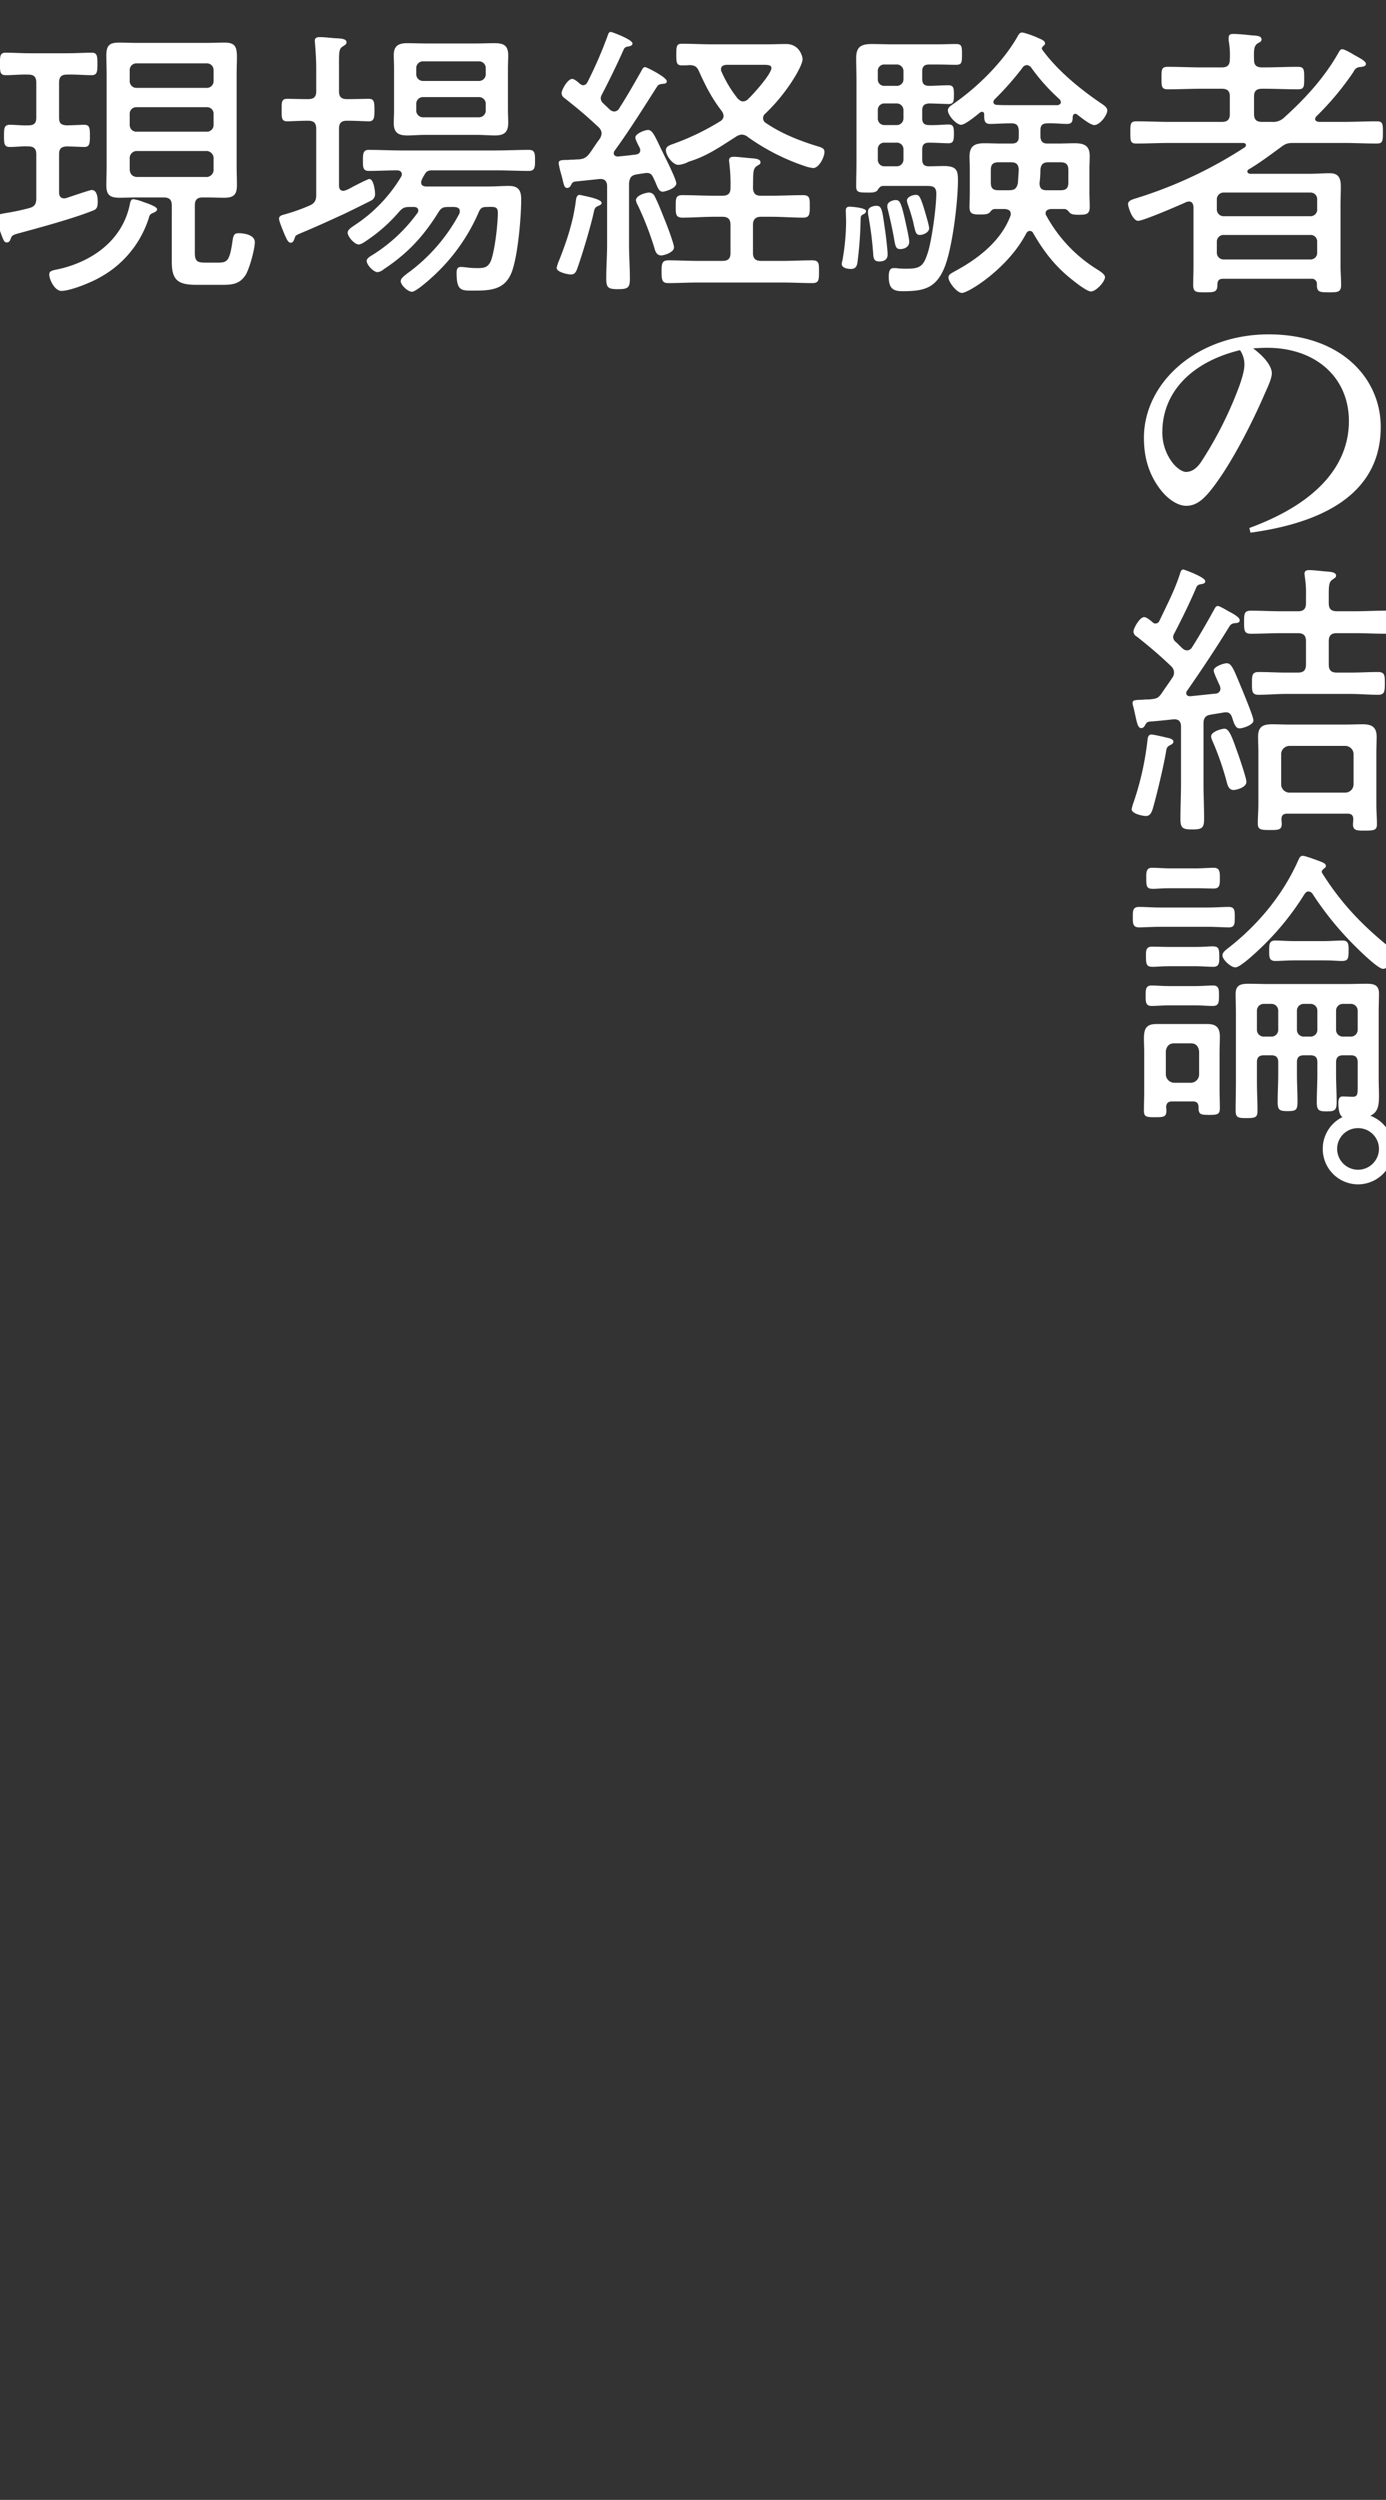 <svg xmlns="http://www.w3.org/2000/svg" xmlns:xlink="http://www.w3.org/1999/xlink" width="640" height="1154" viewBox="0 0 640 1154">
  <rect x="0" y="0" width="640" height="1154" fill="#333333" stroke="none"/>
  <defs>
    <style>
      .cls-1 {
        fill: #fff;
      }

      .cls-2 {
        clip-path: url(#clip-path);
      }
    </style>
    <clipPath id="clip-path">
      <rect id="長方形_27678" data-name="長方形 27678" class="cls-1" width="640" height="1154" transform="translate(0 92)"/>
    </clipPath>
  </defs>
  <g id="マスクグループ_98" data-name="マスクグループ 98" class="cls-2" transform="translate(0 -92)">
    <g id="グループ_71418" data-name="グループ 71418" transform="translate(-1.877 106.739)">
      <path id="パス_92904" data-name="パス 92904" class="cls-1" d="M76.051,18.368c.8-.4,2.263-.8,2.263-1.864,0-1.331-5.059-2.929-6.257-3.328A20.449,20.449,0,0,0,67.4,11.846c-1.331,0-1.464,1.464-1.731,2.662C62.207,30.749,48.628,40.466,33.186,44.061c-3.195.666-4.659.8-4.659,2.529,0,2.4,2.529,7.588,5.591,7.588,4.26,0,13.978-3.994,17.838-6.257a47.709,47.709,0,0,0,22.63-27.689A2.357,2.357,0,0,1,76.051,18.368Zm24.627-28.754a3.369,3.369,0,0,1,3.727,3.727v4.526A3.369,3.369,0,0,1,100.678,1.6H69.262C67,1.6,65.668.264,65.668-2.132V-6.791a3.291,3.291,0,0,1,3.594-3.594Zm.532-20.234a3,3,0,0,1,3.195,3.195V-22.5a3.076,3.076,0,0,1-3.195,3.195H68.863A3.076,3.076,0,0,1,65.668-22.5v-4.925a3,3,0,0,1,3.195-3.195ZM68.863-39.539a3.076,3.076,0,0,1-3.195-3.195v-4.925a3.076,3.076,0,0,1,3.195-3.195h32.348a3.076,3.076,0,0,1,3.195,3.195v4.925a3.076,3.076,0,0,1-3.195,3.195ZM85.1,40.866c0,8.786,3.328,10.516,11.581,10.516h11.581c4.659,0,8.12-.266,10.916-4.526,1.731-2.8,4.26-11.848,4.26-15.176s-4.792-4.127-7.455-4.127c-1.864,0-2.4.666-2.8,3.328-1.331,9.452-2.4,10.25-6.656,10.25h-5.591c-3.594,0-5.192-.266-5.192-4.393V14.774c0-2.662,1.065-3.727,3.594-3.727h2c2.662,0,5.325.133,7.987.133,4.393,0,5.857-1.464,5.857-5.857,0-2.929-.133-5.724-.133-8.653v-42.6c0-3.062.133-5.591.133-7.588,0-5.059-.8-6.922-5.857-6.922-2.662,0-5.325.133-7.987.133H68.729c-2.662,0-5.325-.133-7.987-.133-4.393,0-5.857,1.331-5.857,5.857,0,2.8.133,5.724.133,8.653v42.6c0,2.929-.133,5.857-.133,8.786,0,4.526,1.731,5.724,6.124,5.724,2.529,0,5.059-.133,7.721-.133H81.376c2.662,0,3.727,1.065,3.727,3.727ZM19.209,15.972a106.316,106.316,0,0,1-10.65,2.263C4.7,18.9,3.9,19.167,3.9,20.365c0,1.065,2.263,7.188,2.8,8.653.932,2.263,1.2,2.8,2.263,2.8.932,0,1.331-.666,1.6-1.331.666-1.6.4-2,3.994-2.929,9.318-2.529,24.494-6.656,33.28-10.117,2.263-.8,3.062-1.2,3.062-4.393,0-1.864-.266-5.458-2.8-5.458-.666,0-10.117,3.195-11.715,3.727a2.6,2.6,0,0,1-1.065.133c-1.731,0-2.263-1.331-2.263-2.8V-8.788c0-2.662.932-3.594,3.594-3.727,1.464,0,7.188.266,7.987.266,2.4,0,2.662-1.331,2.662-5.059S47.164-22.5,44.635-22.5c-1.065,0-6.257.266-7.987.266-2.662-.133-3.594-.932-3.594-3.594V-41.935c0-2.662,1.065-3.727,3.594-3.727C40.641-45.8,44.5-45.4,48.1-45.4c2.529,0,2.662-1.6,2.662-5.192,0-3.727-.133-5.192-2.662-5.192-3.062,0-7.322.266-11.315.266H19.741c-3.994,0-8.253-.266-11.315-.266-2.662,0-2.662,1.6-2.662,5.192s0,5.192,2.662,5.192c3.461,0,6.922-.4,10.383-.266,2.662,0,3.727,1.065,3.727,3.727v16.108c0,2.662-1.065,3.594-3.727,3.594-2.8.133-5.99-.266-8.52-.266-2.662,0-2.662,1.864-2.662,5.192s0,5.059,2.662,5.059c2.8,0,5.724-.4,8.52-.266,2.662,0,3.727,1.065,3.727,3.727V11.446C22.537,14.109,21.738,15.307,19.209,15.972ZM226.876-35.279a3.076,3.076,0,0,1,3.195,3.195v2.8a3.112,3.112,0,0,1-3.195,3.328H201.184a3.112,3.112,0,0,1-3.195-3.328v-2.8a3.076,3.076,0,0,1,3.195-3.195Zm-25.692-7.455a3.076,3.076,0,0,1-3.195-3.195v-2.662a3.076,3.076,0,0,1,3.195-3.195h25.692a3.076,3.076,0,0,1,3.195,3.195v2.662a3.076,3.076,0,0,1-3.195,3.195Zm39.137-5.724c0-2.13.133-4.127.133-6.124,0-4.526-2.13-5.591-6.257-5.591-2.8,0-5.458.133-8.12.133H201.983c-2.662,0-5.458-.133-8.12-.133-3.994,0-6.257,1.2-6.257,5.458,0,2.13.133,4.127.133,6.257v19.169c0,2-.133,4.127-.133,6.124,0,4.393,2.263,5.591,6.257,5.591,2.8,0,5.458-.266,8.12-.266h24.095c2.8,0,5.458.266,8.253.266,4.26,0,6.124-1.464,6.124-5.857,0-2-.133-3.86-.133-5.857ZM151.8,9.849c0,2.529-.666,3.86-3.062,4.925a86.138,86.138,0,0,1-11.182,3.994c-1.2.4-2.929.532-2.929,2.13,0,1.2,2,5.857,2.529,7.188,1.2,2.662,1.731,3.86,2.929,3.86s1.464-1.464,1.864-2.4c.266-.932.532-1.065,2.662-2,6.789-2.8,13.445-5.857,20.1-8.919.932-.4,12.247-5.99,12.646-6.257a3.283,3.283,0,0,0,1.6-3.062c0-1.464-.666-6.789-2.662-6.789-.532,0-4.792,2.13-7.854,3.727-.932.532-3.062,1.731-4.127,1.731-1.6,0-2-1.2-2-2.529V-20.636c0-2.662,1.065-3.727,3.594-3.727h.932c3.195,0,7.455.266,9.318.266,2.4,0,2.529-1.864,2.529-5.192,0-3.594-.133-5.192-2.529-5.192-2.13,0-5.857.133-9.318.133h-.932c-2.529,0-3.594-1.065-3.594-3.594V-51.52c0-4.659.133-6.124,1.6-7.055,1.2-.8,1.864-1.065,1.864-2,0-1.464-1.864-1.731-4.792-1.864-2.529-.133-5.059-.532-7.588-.532-1.2,0-2.263.266-2.263,1.731,0,.4.133,1.065.133,1.464.266,3.594.532,7.455.532,11.049v10.783c0,2.529-1.065,3.594-3.727,3.594h-.4c-3.461,0-7.322-.133-9.318-.133-2.662,0-2.529,1.731-2.529,5.192,0,3.328-.133,5.192,2.529,5.192,1.6,0,6.124-.266,9.318-.266h.4c2.662,0,3.727,1.065,3.727,3.727ZM230.47,15.44c3.86-.133,5.192-.133,5.192,2.662,0,5.192-1.331,16.906-3.062,21.832-1.331,3.461-3.195,3.727-6.523,3.727a37.645,37.645,0,0,1-5.458-.4c-.532,0-1.331-.133-2-.133-1.731,0-2,1.2-2,2.8,0,8.387,2.263,8.12,7.854,8.12,8.12,0,14.776-.4,17.838-9.185,2.662-7.854,4.127-24.494,4.127-33.014,0-4.127-1.331-6.124-5.724-6.124-3.062,0-6.124.266-9.318.266h-29.02c-1.2-.133-2.13-.532-2.13-1.864,0-1.065.932-2.529,1.464-3.461.932-1.731,1.731-2.13,3.727-2.13h29.42c5.059,0,10.117.266,15.176.266,2.8,0,2.8-2,2.8-4.792,0-3.062,0-4.925-2.8-4.925-5.059,0-10.117.266-15.176.266H191.2c-5.059,0-10.117-.266-15.176-.266-2.662,0-2.662,2-2.662,4.925,0,2.662-.133,4.792,2.662,4.792,4.393,0,8.653-.266,13.046-.266,1.065,0,2.263.4,2.263,1.864a2.147,2.147,0,0,1-.4,1.2A69.205,69.205,0,0,1,169.368,23.96c-1.331.932-3.062,2-3.062,3.328,0,1.864,3.195,5.458,5.059,5.458,1.331,0,3.195-1.464,4.393-2.263A73.454,73.454,0,0,0,190.135,17.57c1.731-1.864,2.529-2.13,5.059-2.13h1.731c.932,0,2,.4,2,1.6a1.858,1.858,0,0,1-.4,1.2,74.372,74.372,0,0,1-20.234,19.036c-1.065.666-3.195,1.731-3.195,3.062,0,1.864,3.195,5.192,5.059,5.192a5.48,5.48,0,0,0,2.8-1.331c10.916-7.188,18.371-15.176,25.293-26.358,1.331-2.13,2.263-2.4,4.792-2.4h2.529c1.331.133,2.529.4,2.529,2a3.887,3.887,0,0,1-.266,1.2,81.19,81.19,0,0,1-24.095,27.556c-.932.8-2.929,2.13-2.929,3.461,0,1.864,3.328,4.925,5.192,4.925,1.731,0,7.322-4.925,8.786-6.257a86.827,86.827,0,0,0,22.1-30.618C227.675,15.839,228.607,15.44,230.47,15.44ZM361.993-48.724c0,2.8-8.387,12.114-10.65,14.244a3.482,3.482,0,0,1-2.4,1.2c-1.2,0-1.731-.666-2.529-1.331a55.673,55.673,0,0,1-7.455-12.38,2.507,2.507,0,0,1-.266-1.065c0-1.6,1.2-2,2.529-2.13H358.4C360.4-50.188,361.993-50.055,361.993-48.724Zm-78.408,62.3c0-1.731-6.523-2.929-9.452-3.594-.266,0-.4-.133-.666-.133-1.2,0-1.6,1.2-1.731,2.4-1.2,9.718-4.127,18.637-7.721,27.689a18.986,18.986,0,0,0-1.2,3.594c0,2,5.059,3.062,6.656,3.062,1.864,0,2.4-1.464,2.929-2.929,2.13-5.857,6.39-20.1,7.588-25.958.4-1.6.532-2.13,2.13-2.8C282.786,14.641,283.585,14.242,283.585,13.576ZM317,34.077c0-1.731-3.594-11.182-4.526-13.312-1.2-3.062-2.929-7.455-4.393-10.25a2.949,2.949,0,0,0-2.529-1.731c-1.331,0-6.124,1.2-6.124,3.594a7.489,7.489,0,0,0,.932,2.4,145.112,145.112,0,0,1,7.588,19.569c.4,1.6,1.065,3.461,3.195,3.461C312.339,37.8,317,36.473,317,34.077Zm1.065-29.553c0-1.731-4.526-10.783-5.591-12.913-.666-1.464-1.331-2.662-1.864-3.86-2.662-5.591-3.727-7.854-5.591-7.854-1.6,0-5.857,1.731-5.857,3.461,0,1.065,1.464,3.727,2,4.792a3.132,3.132,0,0,1,.266,1.065c0,1.331-.932,1.864-2,2-2.8.4-5.591.666-8.253.932-1.065,0-2-.4-2-1.6a2.125,2.125,0,0,1,.4-1.065c7.055-9.718,13.179-19.569,19.569-29.553.666-1.065,1.464-1.2,2.662-1.331.8,0,1.864-.133,1.864-1.2,0-1.864-9.318-6.523-9.984-6.523-.8,0-1.2.666-1.731,1.731-3.328,5.857-6.656,11.715-10.25,17.306a2.7,2.7,0,0,1-2.263,1.464,3.367,3.367,0,0,1-2-.8c-1.065-1.065-2.13-2-3.062-2.929a3.2,3.2,0,0,1-1.2-2.263,3.162,3.162,0,0,1,.4-1.6c3.594-6.922,7.055-13.978,10.25-21.166a2.087,2.087,0,0,1,1.864-1.2c1.065-.266,2.13-.4,2.13-1.464,0-1.864-9.585-5.325-9.984-5.325-.932,0-1.2.932-1.464,1.731a194.556,194.556,0,0,1-9.452,21.7,2.345,2.345,0,0,1-1.731,1.2,2.791,2.791,0,0,1-1.464-.532c-.932-.8-2.662-2.4-3.727-2.4-2.13,0-4.925,5.059-4.925,6.656a3.013,3.013,0,0,0,1.464,2.263c6.523,5.192,9.452,7.588,15.575,13.312a4.147,4.147,0,0,1,1.464,2.8,5.65,5.65,0,0,1-.8,2.529c-1.6,2.13-3.062,4.393-4.526,6.523-1.6,2.13-2.662,2.8-5.192,3.062-1.065,0-2.13.133-3.062.133s-1.731.133-2.4.133c-2.662,0-3.86.133-3.86,1.464A36.528,36.528,0,0,0,264.948.4c.266,1.065.533,2,.666,2.662.666,2.8.932,3.594,2.13,3.594.932,0,1.464-.8,1.864-1.6a2.061,2.061,0,0,1,1.6-1.331l11.448-1.2h.532c2.13,0,2.929,1.464,2.929,3.328V32.479c0,5.325-.4,10.65-.4,16.108,0,4.26,1.065,4.792,5.458,4.792,4.526,0,5.458-.666,5.458-4.792,0-5.325-.4-10.783-.4-16.108V4.657c.266-2.662.932-3.86,3.594-4.26,1.464-.266,4.26-.666,4.526-.666,1.731,0,2.4.666,3.195,2.4.4.8.666,1.464.932,2,1.065,2.662,1.731,4.26,3.328,4.26C312.738,8.384,318.063,6.92,318.063,4.524Zm65.894,40.868c0-3.594.133-5.325-3.062-5.325-4.526,0-9.052.266-13.445.266H357.2c-2.529,0-3.727-1.065-3.727-3.594V23.693c0-2.529,1.2-3.727,3.727-3.727h4.792c4.925,0,9.718.4,14.643.4,3.062,0,3.062-1.731,3.062-5.192s.133-5.192-3.062-5.192c-4.925,0-9.718.266-14.643.266H357.2c-2.4,0-3.461-.8-3.727-3.328.133-7.055-.133-8.919,1.6-10.25,1.2-.8,1.864-.932,1.864-1.864,0-1.6-2.529-1.731-4.26-1.864-2-.133-6.257-.666-7.987-.666-1.331,0-2.263.266-2.263,1.731,0,.532.133.932.133,1.331a80.517,80.517,0,0,1,.533,11.315c0,2.529-1.065,3.594-3.727,3.594H335.5c-4.792,0-9.718-.266-14.643-.266-3.062,0-3.062,1.6-3.062,5.192,0,3.461,0,5.192,3.062,5.192,4.925,0,9.851-.4,14.643-.4h3.86c2.662,0,3.727,1.2,3.727,3.727V36.739c0,2.529-1.065,3.594-3.727,3.594H327.914c-4.526,0-8.919-.266-13.445-.266-3.062,0-3.195,1.6-3.195,5.192,0,3.727.133,5.325,3.062,5.325,4.526,0,9.052-.266,13.578-.266h39.537c4.393,0,8.919.266,13.445.266C383.958,50.584,383.958,48.986,383.958,45.392Zm2.529-55.378c0-1.864-1.731-2.13-3.86-2.8-8.12-2.529-16.108-5.724-23.163-10.516a2.577,2.577,0,0,1-1.331-2.263,2.779,2.779,0,0,1,1.065-2.13,83.587,83.587,0,0,0,14.377-18.237c.932-1.731,2.8-5.059,2.8-6.922,0-.8-1.2-6.922-7.588-6.922-2.929,0-5.724.133-8.653.133H334.437c-4.659,0-9.185-.266-13.844-.266-2.4,0-2.529,1.2-2.529,5.059,0,3.594.133,4.925,2.529,4.925a34.88,34.88,0,0,0,3.727-.133c2.263.133,3.195.666,4.127,2.662,3.195,7.055,5.857,12.38,10.65,18.637a4.208,4.208,0,0,1,.8,2.263,2.954,2.954,0,0,1-1.6,2.4,114.95,114.95,0,0,1-21.166,10.25c-1.864.666-3.861,1.2-3.861,3.062C313.271-8.256,316.466-4,319-4a11.85,11.85,0,0,0,4.792-1.464c8.387-2.529,14.377-6.789,21.7-11.448a5.574,5.574,0,0,1,2.8-1.065,4.79,4.79,0,0,1,2.929,1.2A99.878,99.878,0,0,0,376.9-3.6,17.616,17.616,0,0,0,381.3-2.531C383.958-2.531,386.487-7.59,386.487-9.986Zm39.137,41.533c0-1.6-1.464-7.987-1.864-9.851-1.864-8.12-2.4-9.452-4.393-9.452-1.464,0-3.861.932-3.861,2.662a4.1,4.1,0,0,0,.133,1.331c1.464,5.857,2.263,9.984,2.8,12.78.8,4.659.932,5.857,3.062,5.857C423.494,34.875,425.624,33.81,425.624,31.547Zm9.185-6.257c0-1.331-1.6-6.523-2-7.987-2-6.523-2.529-7.455-4.127-7.455-1.464,0-4.127.932-4.127,2.662a8.129,8.129,0,0,0,.4,1.731,84.667,84.667,0,0,1,2.529,8.253c.133.666.266,1.331.4,1.864.666,2.8.932,3.994,2.662,3.994C432.147,28.352,434.809,27.154,434.809,25.291ZM415.64,37.4c0-2.13-.932-9.984-1.331-12.38-1.2-8.253-1.331-10.117-3.86-10.117-1.464,0-3.861.666-3.861,2.529a8.789,8.789,0,0,0,.133,1.864,159.314,159.314,0,0,1,2.263,17.838c.133,2,.4,3.461,2.8,3.461C413.91,40.6,415.64,39.8,415.64,37.4Zm-9.984-20.1c0-1.6-7.322-2-7.455-2-1.2,0-1.864.4-1.864,1.731,0,1.464.133,3.461.133,5.192a102.972,102.972,0,0,1-1.731,18.1,4.786,4.786,0,0,0-.266,1.464c0,1.864,2.8,2.263,4.26,2.263,2.929,0,2.929-2.529,3.195-4.792.666-5.458,1.065-10.783,1.2-16.241.133-2.529-.133-3.461.932-3.994C404.724,18.635,405.656,18.368,405.656,17.3Zm5.458-28.355a2.939,2.939,0,0,1,3.195-3.195h5.325a3.042,3.042,0,0,1,3.328,3.195v4.526a3.112,3.112,0,0,1-3.328,3.195h-5.325a3,3,0,0,1-3.195-3.195Zm0-18.1a3,3,0,0,1,3.195-3.195h5.325a3.112,3.112,0,0,1,3.328,3.195v3.594a3.112,3.112,0,0,1-3.328,3.195h-5.325a3,3,0,0,1-3.195-3.195Zm8.52-21.166a3.042,3.042,0,0,1,3.328,3.195v3.461a3.042,3.042,0,0,1-3.328,3.195h-5.325a2.939,2.939,0,0,1-3.195-3.195v-3.461a2.939,2.939,0,0,1,3.195-3.195Zm11.981,21.166c0-2.13.932-3.062,3.195-3.195,1.464,0,8.387.266,8.919.266,2.4,0,2.529-1.2,2.529-4.26s-.133-4.393-2.529-4.393c-2.929,0-5.99.266-8.919.266-2.263,0-3.195-.932-3.195-3.195v-3.461c0-2.263.932-3.195,3.195-3.195h3.86c2.8,0,5.724.133,8.52.133,2.662,0,2.8-.932,2.8-4.792s-.133-4.792-2.8-4.792c-2.8,0-5.724.133-8.52.133H417.5c-3.062,0-6.124-.133-9.185-.133-4.792,0-7.188,1.2-7.188,6.39,0,3.461.133,6.789.133,10.117V-5.061c0,3.727-.133,7.322-.133,11.049,0,2.662,1.2,2.8,5.059,2.8,1.731,0,3.727.133,4.659-.932.666-.932,1.331-2.13,2.662-2.13h20.367c2.4,0,4.26.266,4.26,3.461,0,6.257-2.13,22.231-4.127,27.955-1.864,5.591-3.461,6.789-9.318,6.789a33.073,33.073,0,0,1-5.192-.266h-1.2c-2,0-2.13,2.4-2.13,3.994,0,5.325,2,6.656,6.257,6.656,9.851,0,15.575-1.2,19.569-11.182,3.594-9.052,6.124-30.085,6.124-40.069,0-4.393-.532-6.523-6.523-6.523-2.263,0-4.526.133-6.789.133s-3.195-.932-3.195-3.195v-4.526c0-2.263.932-3.195,3.195-3.195,3.195,0,6.656.266,8.919.266s2.529-1.2,2.529-4.393-.266-4.26-2.529-4.26-5.724.4-8.919.266c-2.263,0-3.195-.932-3.195-3.195Zm40.469-2.4c-2,0-3.994,0-5.99-.133-.8,0-1.6-.4-1.6-1.331a1.982,1.982,0,0,1,.533-1.2A135.423,135.423,0,0,0,477.94-48.857a2.474,2.474,0,0,1,2-1.2,2.855,2.855,0,0,1,2.13,1.331,89.959,89.959,0,0,0,13.046,14.51,2.365,2.365,0,0,1,.533,1.331c0,.8-.8,1.2-1.464,1.331Zm.532,26.358c2.4,0,3.461.932,3.594,3.461l-.4,6.124c-.532,2.529-1.6,3.328-4.127,3.328h-4.792c-2.662,0-3.594-.932-3.594-3.594V-1.6c0-2.529.932-3.594,3.594-3.594Zm13.179,9.585a49.355,49.355,0,0,0,.4-6.257c.266-2.4,1.331-3.328,3.727-3.328h5.591c2.529,0,3.594,1.065,3.594,3.594V4.125c0,2.662-1.065,3.594-3.594,3.594h-6.39C486.726,7.719,485.794,6.787,485.794,4.391Zm.4-24.361c0-2.263.932-3.195,3.195-3.195,3.195-.133,6.523.266,9.052.266,2.4,0,2.662-1.2,2.662-3.328.133-.666.4-1.331,1.2-1.331a1.427,1.427,0,0,1,.8.266c1.731,1.331,6.124,4.925,7.987,4.925,2.529,0,5.99-4.526,5.99-6.789,0-1.464-2-2.662-3.195-3.461-9.718-6.656-19.968-15.043-26.89-24.627-.133-.133-.133-.266-.133-.532,0-.532.533-.932.932-1.331.266-.266.533-.4.533-.932,0-1.331-1.731-1.864-3.461-2.662-1.331-.666-6.124-2.4-7.188-2.4s-1.731,1.2-2.263,2.263c-6.922,11.848-18.5,23.163-29.686,30.884-.932.666-2.263,1.464-2.263,2.8,0,2.263,3.861,6.656,6.124,6.656,1.864,0,7.188-4.393,8.786-5.724a1.892,1.892,0,0,1,.8-.266c.8,0,1.065.532,1.065,1.2,0,2.263-.133,4.393,2.662,4.393,2.662,0,5.99-.266,9.185-.266h.8c2.662,0,3.062,1.331,3.328,3.062v3.195c0,2.13-1.065,3.062-3.195,3.062h-5.192c-2.4,0-4.925-.133-7.455-.133-4.659,0-6.922,1.331-6.922,6.257,0,1.731.133,3.594.133,5.458V8.518c0,2.13-.133,5.059-.133,7.055,0,3.195,1.731,3.328,4.925,3.328,2.662,0,3.594-.133,4.526-1.065.666-.8,1.065-1.331,2.13-1.464h4.659c1.464.133,2.8.532,2.8,2.263a2.6,2.6,0,0,1-.133.932c-4.393,11.715-15.176,19.968-25.958,25.692-1.2.8-2.662,1.2-2.662,2.8,0,2,3.861,7.055,6.257,7.055,2.929,0,21.3-11.315,29.686-27.556.4-.532.8-1.065,1.6-1.065a1.73,1.73,0,0,1,1.6,1.065c4.925,8.52,10.25,15.442,18.1,21.565,1.6,1.331,6.789,5.325,8.52,5.325,2.4,0,6.523-4.526,6.523-6.656,0-1.331-2.662-2.929-3.727-3.594a66.7,66.7,0,0,1-23.3-24.627,1.858,1.858,0,0,1-.4-1.2c0-1.464,1.2-1.864,2.529-2h6.257c.932.133,1.331.532,2.13,1.464s1.6,1.2,4.526,1.2c3.328,0,4.925-.266,4.925-3.594,0-2.263-.133-4.659-.133-6.922V-2.265c0-2,.133-3.86.133-5.857,0-4.792-2.662-5.857-6.922-5.857-2.529,0-5.059.133-7.455.133h-5.192c-2,0-2.929-.8-3.195-2.929Zm81.469,51.517a3.076,3.076,0,0,1,3.195-3.195h39.936a3,3,0,0,1,3.195,3.195v4.925a3,3,0,0,1-3.195,3.195H570.858a3.076,3.076,0,0,1-3.195-3.195ZM570.858,19.7a3.112,3.112,0,0,1-3.195-3.328v-4.26a3.112,3.112,0,0,1,3.195-3.328h39.936a3.042,3.042,0,0,1,3.195,3.328v4.26a3.042,3.042,0,0,1-3.195,3.328ZM613.59-26.36a131.669,131.669,0,0,0,17.039-20.367c.666-1.2,1.2-2.13,2.8-2.4,1.065-.133,3.062-.133,3.062-1.464,0-1.2-2-2.263-5.591-4.26-1.065-.666-4.26-2.529-5.325-2.529-.932,0-1.331.932-1.731,1.6-6.523,11.581-15.708,21.565-25.559,30.351a7.2,7.2,0,0,1-5.059,1.6h-4.659c-2.662,0-3.727-1.065-3.727-3.727v-7.987c0-2.529,1.065-3.594,3.727-3.594h.932c5.192,0,10.383.266,15.575.266,2.929,0,2.929-1.2,2.929-5.192,0-3.86,0-5.192-2.929-5.192-5.192,0-10.383.266-15.575.266h-.932c-2.529,0-3.727-.932-3.727-3.461-.133-4.925,0-6.39,1.6-7.588,1.2-.666,1.864-.932,1.864-1.864,0-1.731-2.4-1.731-4.393-1.864-2.4-.266-6.39-.666-8.653-.666-1.2,0-2.13.266-2.13,1.731v1.331a37.83,37.83,0,0,1,.533,8.653c0,2.662-1.065,3.727-3.727,3.727h-9.318c-5.192,0-10.383-.266-15.575-.266-2.929,0-2.929,1.2-2.929,5.192,0,3.86,0,5.192,2.929,5.192,5.192,0,10.383-.266,15.575-.266h9.318c2.662,0,3.727,1.065,3.727,3.594v7.987c0,2.662-1.065,3.727-3.727,3.727H546.1c-5.192,0-10.383-.266-15.575-.266-2.8,0-2.8,1.2-2.8,5.192,0,3.86,0,5.059,2.8,5.059,5.192,0,10.383-.266,15.575-.266h33.679c.666,0,1.331.266,1.331,1.065a1.348,1.348,0,0,1-.532.932,200.21,200.21,0,0,1-50.719,23.7c-1.2.4-3.195.932-3.195,2.529,0,1.2,2,7.721,4.659,7.721,2.4,0,19.036-7.188,22.231-8.653a3.886,3.886,0,0,1,1.2-.266c1.6,0,2,1.2,2.13,2.529V42.33c0,3.062-.133,6.124-.133,9.185,0,3.328,1.464,3.328,5.591,3.328,4.26,0,5.591-.133,5.591-3.594,0-1.864.8-2.662,2.529-2.662h40.735a2.336,2.336,0,0,1,2.662,2.662c0,3.461,1.2,3.594,5.591,3.594,3.86,0,5.591,0,5.591-3.328,0-3.062-.266-6.124-.266-9.185V14.774c0-3.062.133-5.99.133-8.919,0-3.727-1.065-5.99-5.059-5.99-3.195,0-6.39.266-9.585.266h-27.29c-.666-.133-1.2-.4-1.2-1.065a1,1,0,0,1,.532-.932c5.192-3.062,10.117-6.789,15.043-10.383,2.263-1.731,3.328-1.864,6.123-1.864h22.5c5.192,0,10.383.266,15.575.266,2.662,0,2.8-1.065,2.8-5.192,0-3.994-.133-5.059-2.8-5.059-5.192,0-10.383.266-15.575.266H614.788c-.8-.133-1.731-.4-1.731-1.331A1.983,1.983,0,0,1,613.59-26.36Z" transform="translate(-3.9 65.364)"/>
      <path id="パス_92905" data-name="パス 92905" class="cls-1" d="M56.717,37.985c42.2-5.8,60.133-23.595,60.133-48.807,0-22.381-18.2-42.74-51.773-42.74-33.033,0-57.571,22.246-57.571,47.729,0,9.708,2.562,16.853,6.876,22.921,3.64,5.123,8.494,8.494,12.674,8.494,4.989,0,8.494-3.371,12.943-9.3C48.357,5.088,56.852-11.631,62.245-23.765c2.157-4.989,4.314-9.168,4.314-11.865,0-2.562-2.292-6.741-8.629-11.46,1.888-.135,4.045-.27,6.472-.27,22.381,0,37.751,13.617,37.751,33.841,0,18.741-12.539,37.077-45.976,49.347ZM51.863-46.281a11.5,11.5,0,0,1,2.022,7.011c0,2.562-1.348,6.741-2.292,9.438A176.325,176.325,0,0,1,34.066,5.088c-2.292,3.505-4.719,4.854-7.146,4.854-1.888,0-4.719-2.157-6.472-4.584A22.97,22.97,0,0,1,16-8.4C16-26.192,28.673-40.619,51.863-46.281Z" transform="translate(522.594 193.171)"/>
      <path id="パス_92906" data-name="パス 92906" class="cls-1" d="M57.174,32.054c0-1.618-2.966-10.247-3.64-12.269-2.562-7.011-4.045-12.269-6.472-12.269-.944,0-6.2,1.213-6.2,3.64a8.57,8.57,0,0,0,.809,2.427A133.876,133.876,0,0,1,48.14,32.324c.4,1.618,1.079,3.505,3.1,3.505C52.32,35.829,57.174,34.751,57.174,32.054ZM13.355,10.212c-1.753,0-1.753,1.888-1.888,2.831A134.565,134.565,0,0,1,5.131,41.357a18.3,18.3,0,0,0-.944,3.371c0,2.022,4.989,3.1,6.607,3.1,1.888,0,2.562-1.618,3.1-3.236,1.753-5.932,5.258-20.628,6.2-26.7.27-1.618.539-2.157,2.022-2.831.539-.27,1.348-.809,1.348-1.483,0-1.483-2.427-1.753-3.505-2.022S14.164,10.212,13.355,10.212Zm85.615-56.9c-2.7,0-3.775-1.079-3.775-3.775V-54.5c0-3.91.135-5.663,1.618-6.741,1.079-.809,1.753-.944,1.753-1.888,0-1.618-2.562-1.753-4.18-1.888-2.022-.135-6.337-.674-8.09-.674-1.348,0-2.292.27-2.292,1.753,0,.4.135.944.135,1.348a46.392,46.392,0,0,1,.539,8.629v3.505c0,2.7-1.079,3.775-3.775,3.775H73.488c-4.854,0-9.573-.27-14.292-.27-3.1,0-3.1,1.618-3.1,5.258,0,3.775,0,5.393,3.1,5.393,4.719,0,9.438-.27,14.292-.27H80.9c2.7,0,3.775,1.079,3.775,3.775v10.651c0,2.7-1.079,3.775-3.775,3.775H75.51c-4.18,0-8.494-.27-12.674-.27-3.1,0-3.1,1.618-3.1,5.258,0,3.505,0,5.258,2.966,5.258,4.314,0,8.629-.4,12.809-.4h29.662c4.314,0,8.494.4,12.809.4,3.1,0,3.1-1.753,3.1-5.258,0-3.371.135-5.258-3.1-5.258-4.314,0-8.494.27-12.809.27h-6.2c-2.7,0-3.775-1.079-3.775-3.775V-32.8c0-2.7,1.079-3.775,3.775-3.775h8.224c4.719,0,9.438.27,14.157.27,3.236,0,3.1-1.618,3.1-5.258,0-3.91,0-5.393-3.1-5.393-4.719,0-9.438.27-14.157.27ZM76.993,37.043a3.858,3.858,0,0,1-3.775-3.775V19.245a3.858,3.858,0,0,1,3.775-3.775H102.88a3.858,3.858,0,0,1,3.775,3.775V33.267a3.858,3.858,0,0,1-3.775,3.775ZM106.52,49.312c0,.809-.135,1.618-.135,2.427,0,2.966,2.157,2.831,5.393,2.831,4.314,0,5.663-.135,5.663-2.966,0-2.966-.27-6.067-.27-9.033v-24c0-2.427.135-4.854.135-7.281,0-4.584-2.292-5.8-6.472-5.8-2.7,0-5.393.135-8.09.135H77.128c-2.7,0-5.393-.135-8.09-.135-4.18,0-6.472,1.079-6.472,5.663,0,2.562.135,4.989.135,7.415V42.3c0,2.966-.27,6.067-.27,9.033,0,2.831,1.483,2.966,5.528,2.966,3.91,0,5.528,0,5.528-2.831,0-.809-.135-1.483-.135-2.157,0-1.888.944-2.562,2.7-2.562h27.774C105.577,46.75,106.52,47.424,106.52,49.312ZM13.895-41.561c-.944-.809-2.831-2.427-3.91-2.427C7.827-43.988,5-38.73,5-37.247a2.882,2.882,0,0,0,1.618,2.292c5.932,4.719,10.247,8.359,15.775,13.617a4.03,4.03,0,0,1,1.348,2.831,4.149,4.149,0,0,1-.809,2.562c-1.618,2.427-3.371,4.854-4.989,7.281C16.591-6.776,15.782-6.372,13.49-6.1a16.317,16.317,0,0,1-2.562.135c-.809,0-1.483.135-2.022.135C5.535-5.7,4.591-5.7,4.591-4.214A8.233,8.233,0,0,0,5-2.462C5.4-.844,5.67.5,5.94,1.718c.809,3.64,1.213,5.528,2.7,5.528.944,0,1.483-.809,1.888-1.618.539-.809.674-1.079,1.618-1.348,3.775-.27,7.55-.674,11.325-1.079h.539c2.157,0,2.966,1.348,2.966,3.371V32.863c0,5.393-.27,10.786-.27,16.314,0,4.314,1.079,4.854,5.528,4.854s5.393-.674,5.393-4.854c0-5.528-.27-10.921-.27-16.314V5.223c0-2.562.809-3.775,3.371-4.18,2.157-.4,4.314-.674,6.337-1.079h.809c1.348,0,2.022.809,2.562,2.022,1.079,3.236,1.618,5.393,3.64,5.393,1.213,0,6.337-1.483,6.337-3.64,0-1.483-2.831-8.359-4.449-12.4-.4-.944-.674-1.753-.944-2.292-3.91-9.438-4.719-11.73-7.011-11.73-1.213,0-5.932,1.483-5.932,3.371,0,.809.809,2.562,2.427,6.2a4.955,4.955,0,0,1,.674,2.157,2.272,2.272,0,0,1-2.292,2.292L31.287-7.45c-.944,0-1.888-.27-1.888-1.483a1.531,1.531,0,0,1,.4-1.079c7.011-10.112,13.213-19.415,19.685-29.932a2.97,2.97,0,0,1,2.157-1.213c1.213-.135,2.427-.135,2.427-1.348,0-1.348-2.562-2.7-3.64-3.371-.27-.135-1.079-.539-1.753-.944-1.888-1.079-4.045-2.292-4.584-2.292-.944,0-1.213.539-1.888,1.753-2.966,5.393-6.741,12-10.112,17.258A2.738,2.738,0,0,1,29.8-28.618a3.182,3.182,0,0,1-2.157-.944c-1.079-.944-2.022-2.022-3.1-2.966a3,3,0,0,1-1.213-2.292,3.3,3.3,0,0,1,.539-1.618c3.64-7.011,7.146-14.157,10.247-21.437a2.149,2.149,0,0,1,1.618-1.213c1.213-.27,2.427-.27,2.427-1.483,0-1.888-9.842-5.393-10.112-5.393-.944,0-1.213.944-1.483,1.753-2.427,7.685-6.2,14.831-9.573,21.977a2.078,2.078,0,0,1-1.753,1.213A1.731,1.731,0,0,1,13.895-41.561ZM92.768,114.479c4.045,0,6.741.27,8.359.27,2.831,0,3.236-.809,3.236-4.719,0-2.562.135-4.719-2.831-4.719-2.292,0-5.528.27-8.764.27H79.285c-3.236,0-6.472-.27-8.764-.27-2.966,0-2.831,2.022-2.831,4.719s-.135,4.719,2.831,4.719c2.427,0,5.663-.27,8.764-.27ZM39.512,98.974c3.371,0,6.741.27,9.573.27s2.7-2.022,2.7-4.719c0-2.562.135-4.719-2.7-4.719-2.7,0-6.337.27-9.573.27H17.13c-3.236,0-6.876-.27-9.573-.27-2.966,0-2.831,2.022-2.831,4.719,0,2.562-.135,4.719,2.831,4.719,2.427,0,6.2-.27,9.573-.27Zm-5.932,36.268c2.966,0,5.528.27,8.09.27,2.831,0,2.831-1.888,2.831-4.719,0-2.562.135-4.719-2.7-4.719-2.157,0-5.258.27-8.224.27H21.445c-2.966,0-5.932-.27-8.09-.27-2.831,0-2.7,2.157-2.7,4.719s-.135,4.719,2.7,4.719c2.427,0,5.123-.27,8.09-.27Zm.135-18.067c2.831,0,5.8.27,8.224.27,2.831,0,2.7-2.292,2.7-4.719,0-3.91-.4-4.719-3.236-4.719-1.618,0-4.045.27-7.685.27h-12c-2.831,0-5.8-.135-8.224-.135-2.966,0-2.7,2.427-2.7,4.584,0,3.91.4,4.719,3.236,4.719,1.618,0,4.045-.27,7.685-.27Zm.27-36c2.831,0,5.8.135,8.224.135,2.831,0,2.7-2.292,2.7-4.719s.135-4.854-2.7-4.854c-2.427,0-5.393.27-8.224.27H21.714c-2.7,0-5.528-.27-8.224-.27-2.831,0-2.562,2.7-2.562,4.854,0,4.045.27,4.854,3.236,4.854,1.618,0,4.045-.27,7.55-.27ZM23.737,170.972a3.954,3.954,0,0,1-3.775-3.775V156.41c.27-2.157,1.483-3.64,3.775-3.64h7.82c2.292,0,3.505,1.348,3.775,3.775V167.2a3.858,3.858,0,0,1-3.775,3.775ZM35.062,182.3c0,3.236.809,3.506,4.989,3.506,3.775,0,4.854-.27,4.854-3.1,0-2.966-.135-5.932-.135-8.9V156.95c0-2.427.135-4.854.135-7.281,0-4.045-1.618-5.8-5.663-5.8H15.512c-4.989,0-5.663,2.7-5.663,6.876,0,1.888.135,3.91.135,6.2v18.067c0,2.831-.135,5.8-.135,8.764s1.079,3.1,5.123,3.1c4.18,0,5.258-.135,5.258-3.236,0-.539-.135-.944-.135-1.483.135-1.888,1.079-2.562,2.7-2.562H32.5C34.253,179.6,35.062,180.409,35.062,182.3ZM87.78,83.874a145.266,145.266,0,0,0,20.089,24.538c1.888,1.888,10.112,9.977,12.4,9.977,2.427,0,5.932-4.18,5.932-6.337,0-1.213-1.213-2.292-2.157-2.966C111.1,98.7,101.127,88.458,92.229,74.3c-.135-.27-.27-.4-.27-.674,0-.674.674-1.213,1.079-1.618a1.179,1.179,0,0,0,.809-1.213c0-1.079-1.618-1.618-3.371-2.292L89.4,68.1c-1.213-.4-5.123-1.888-6.2-1.888s-1.483.809-1.888,1.618C74.3,83.874,62.837,97.761,49.084,108.547c-1.483,1.213-2.966,2.157-2.966,3.64,0,2.022,3.91,5.528,5.932,5.528,2.157,0,8.494-5.932,10.247-7.55A126.657,126.657,0,0,0,84,83.874c.539-.674.944-1.213,1.888-1.213A2.484,2.484,0,0,1,87.78,83.874ZM98.566,137.8a3.115,3.115,0,0,1,3.236-3.236h3.505a3.115,3.115,0,0,1,3.236,3.236v8.629a3.115,3.115,0,0,1-3.236,3.236H101.8a3.115,3.115,0,0,1-3.236-3.236Zm-18.067,0a3.115,3.115,0,0,1,3.236-3.236H86.7a3.115,3.115,0,0,1,3.236,3.236v8.629a3.115,3.115,0,0,1-3.236,3.236H83.735a3.115,3.115,0,0,1-3.236-3.236Zm-11.865-3.236A3.115,3.115,0,0,1,71.87,137.8v8.629a3.115,3.115,0,0,1-3.236,3.236H65.263a3.115,3.115,0,0,1-3.236-3.236V137.8a3.115,3.115,0,0,1,3.236-3.236Zm36.673,23.73c2.292,0,3.236.944,3.236,3.236v12c0,2.562-.135,3.91-2.157,3.91-1.618,0-3.236-.135-4.854-.135s-1.888,1.618-1.888,2.831c0,7.281,2.292,7.415,5.663,7.415,12,0,13.078-3.64,13.078-10.516,0-2.7-.135-5.258-.135-7.955V138.209c0-2.831.135-5.528.135-8.359,0-4.18-2.427-4.584-6.067-4.584-3.1,0-6.067.135-9.168.135H67.286c-2.966,0-6.067-.135-9.033-.135-3.64,0-6.067.539-6.067,4.719,0,2.831.135,5.663.135,8.494v32.358c0,4.314-.135,8.629-.135,12.943,0,3.236,1.079,3.505,4.989,3.505,4.314,0,5.123-.4,5.123-3.505,0-4.314-.27-8.629-.27-12.943v-9.3c0-2.292.944-3.236,3.236-3.236h3.371c2.292,0,3.236.944,3.236,3.236v5.258c0,4.314-.27,8.764-.27,13.078,0,3.775.944,4.18,4.584,4.18,3.775,0,4.584-.4,4.584-4.314,0-4.314-.27-8.629-.27-12.943v-5.258c0-2.292.944-3.236,3.236-3.236H86.7c2.292,0,3.236.944,3.236,3.236v5.393c0,4.314-.27,8.629-.27,13.078,0,3.775,1.079,4.18,4.584,4.18,3.775,0,4.584-.539,4.584-4.314,0-4.314-.27-8.629-.27-12.943v-5.393c0-2.292,1.079-3.236,3.236-3.236Z" transform="translate(520.25 314.113)"/>
      <path id="パス_92907" data-name="パス 92907" class="cls-1" d="M21.128-16.817A16.251,16.251,0,0,0,4.891-.465,16.324,16.324,0,0,0,21.128,15.886,16.348,16.348,0,0,0,37.48-.465,16.348,16.348,0,0,0,21.128-16.817Zm0,6.746A9.614,9.614,0,0,1,30.848-.465,9.688,9.688,0,0,1,21.128,9.14,9.663,9.663,0,0,1,11.523-.465,9.589,9.589,0,0,1,21.128-10.071Z" transform="translate(607.787 516.097)"/>
    </g>
  </g>
</svg>

